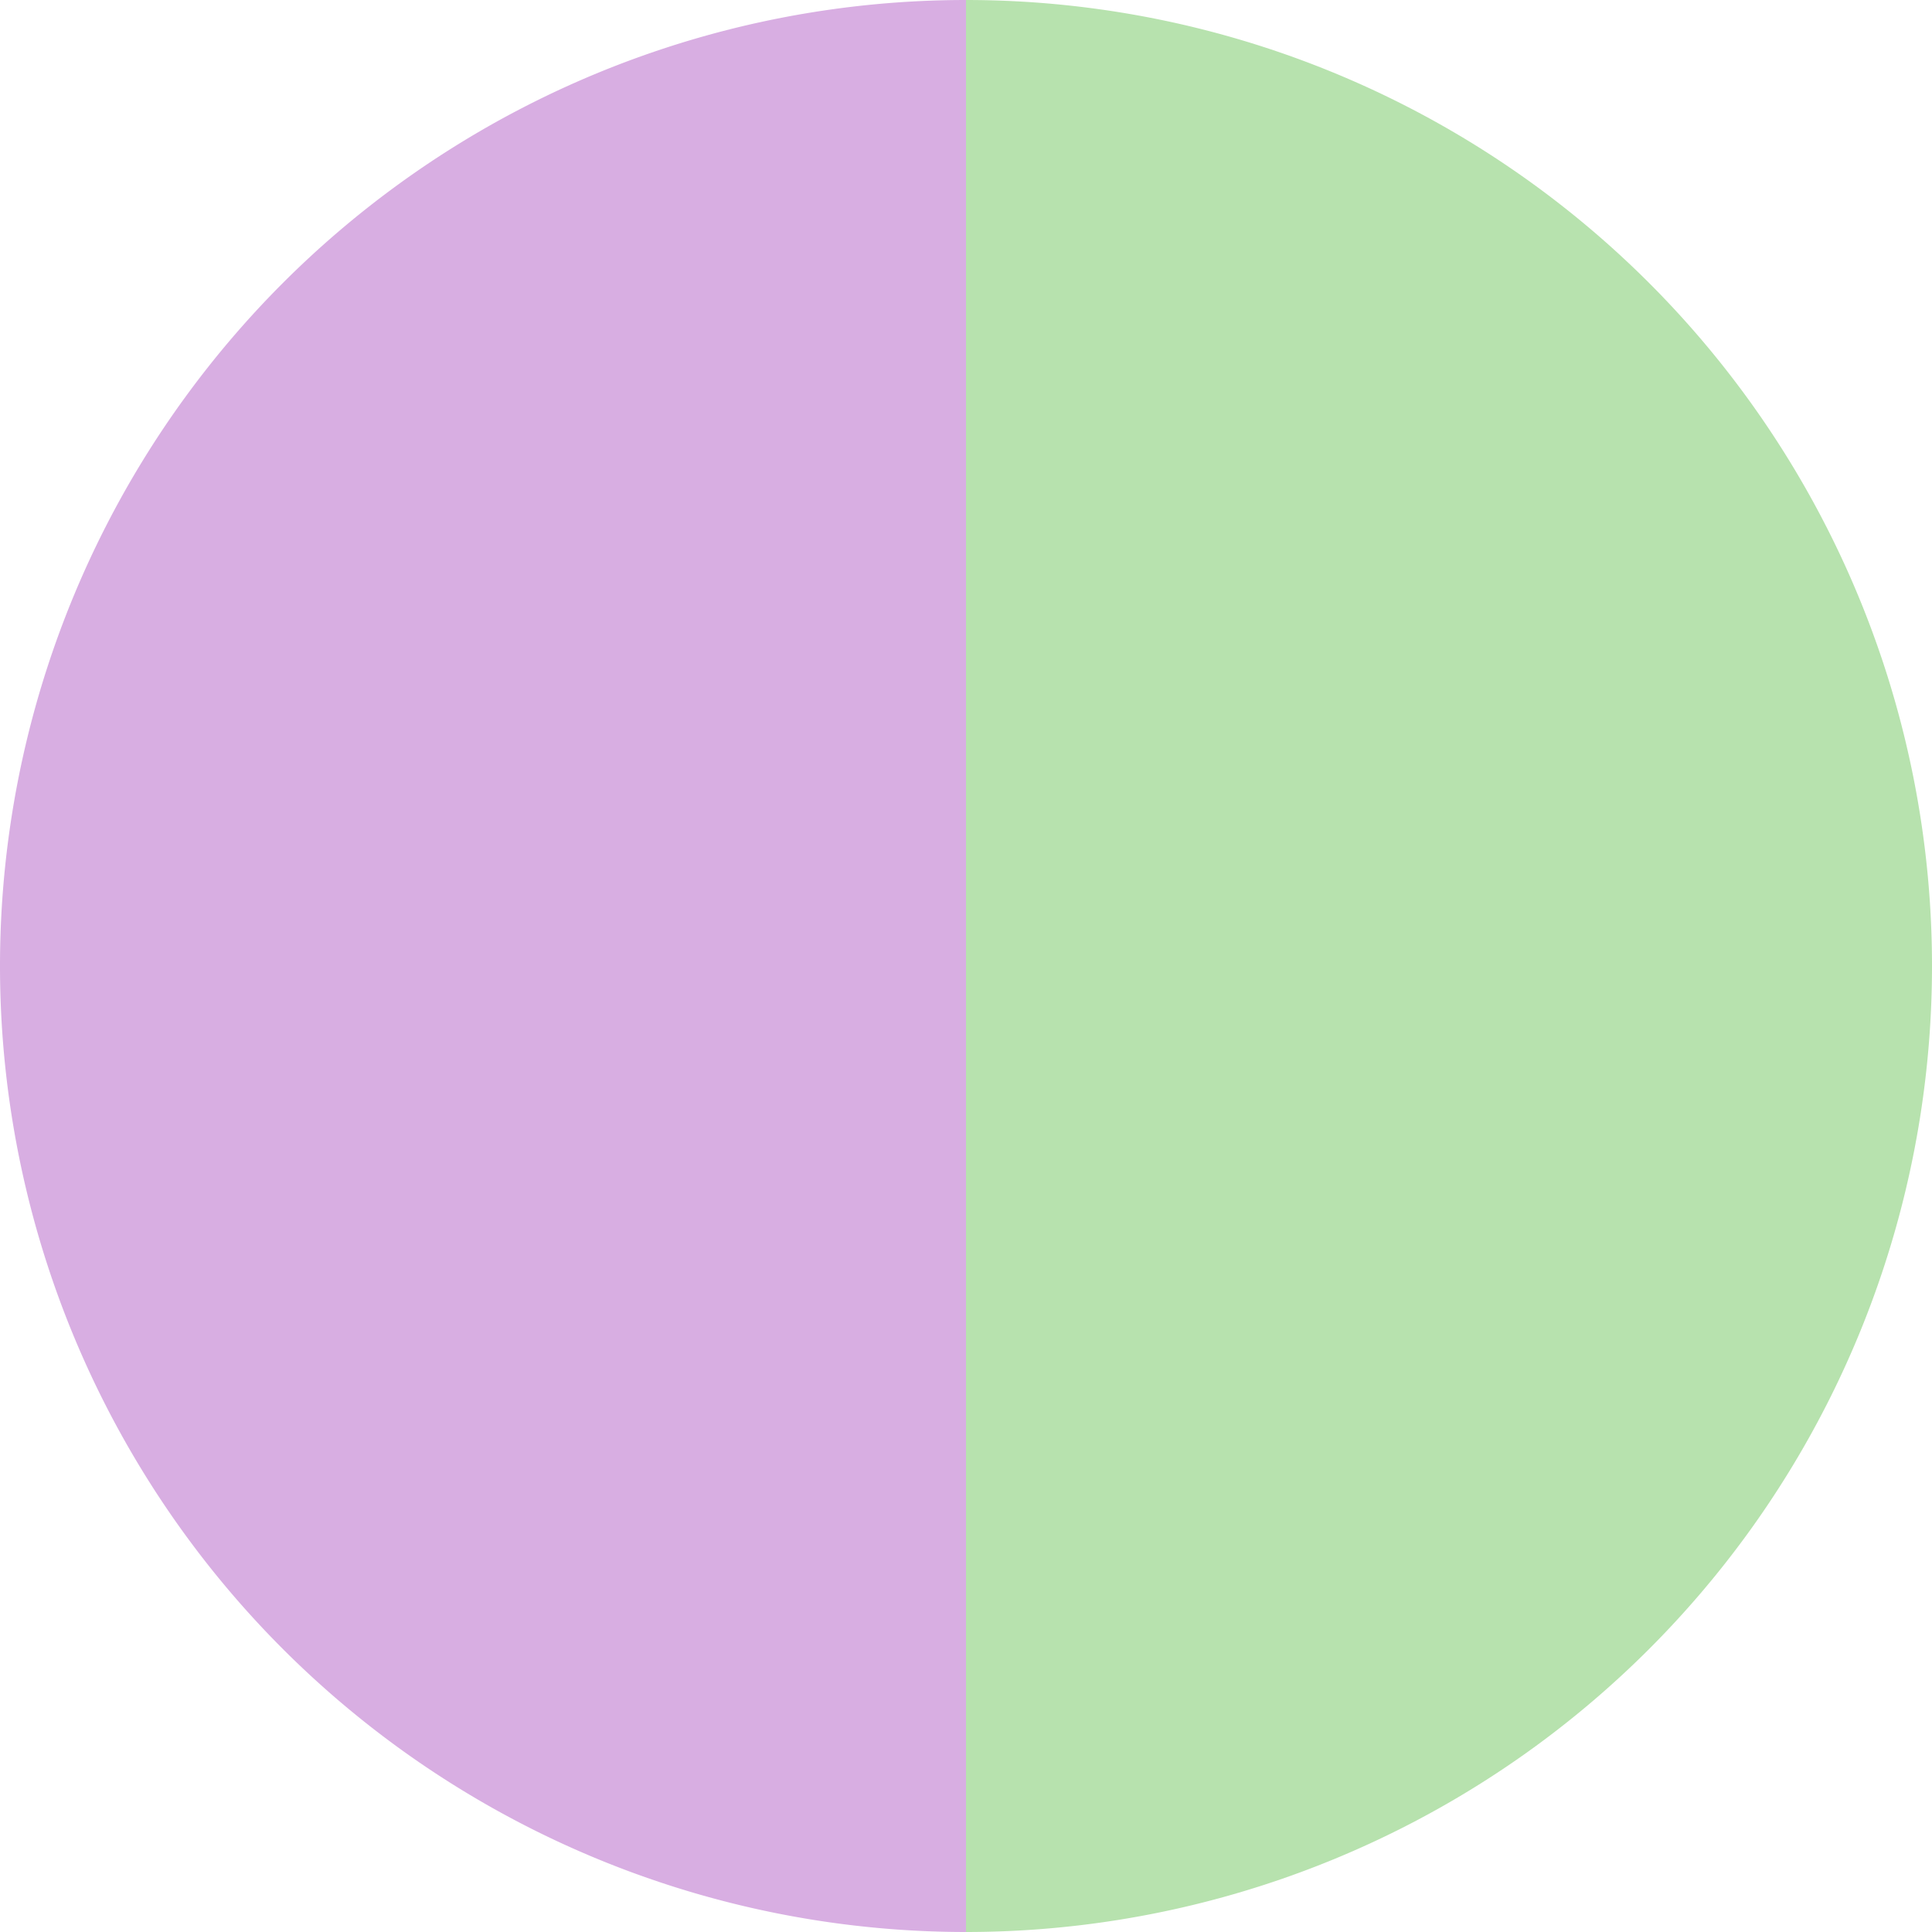 <?xml version="1.0" standalone="no"?>
<svg width="500" height="500" viewBox="-1 -1 2 2" xmlns="http://www.w3.org/2000/svg">
        <path d="M 0 -1 
             A 1,1 0 0,1 0 1             L 0,0
             z" fill="#b7e2ae" />
            <path d="M 0 1 
             A 1,1 0 0,1 -0 -1             L 0,0
             z" fill="#d8aee2" />
    </svg>
